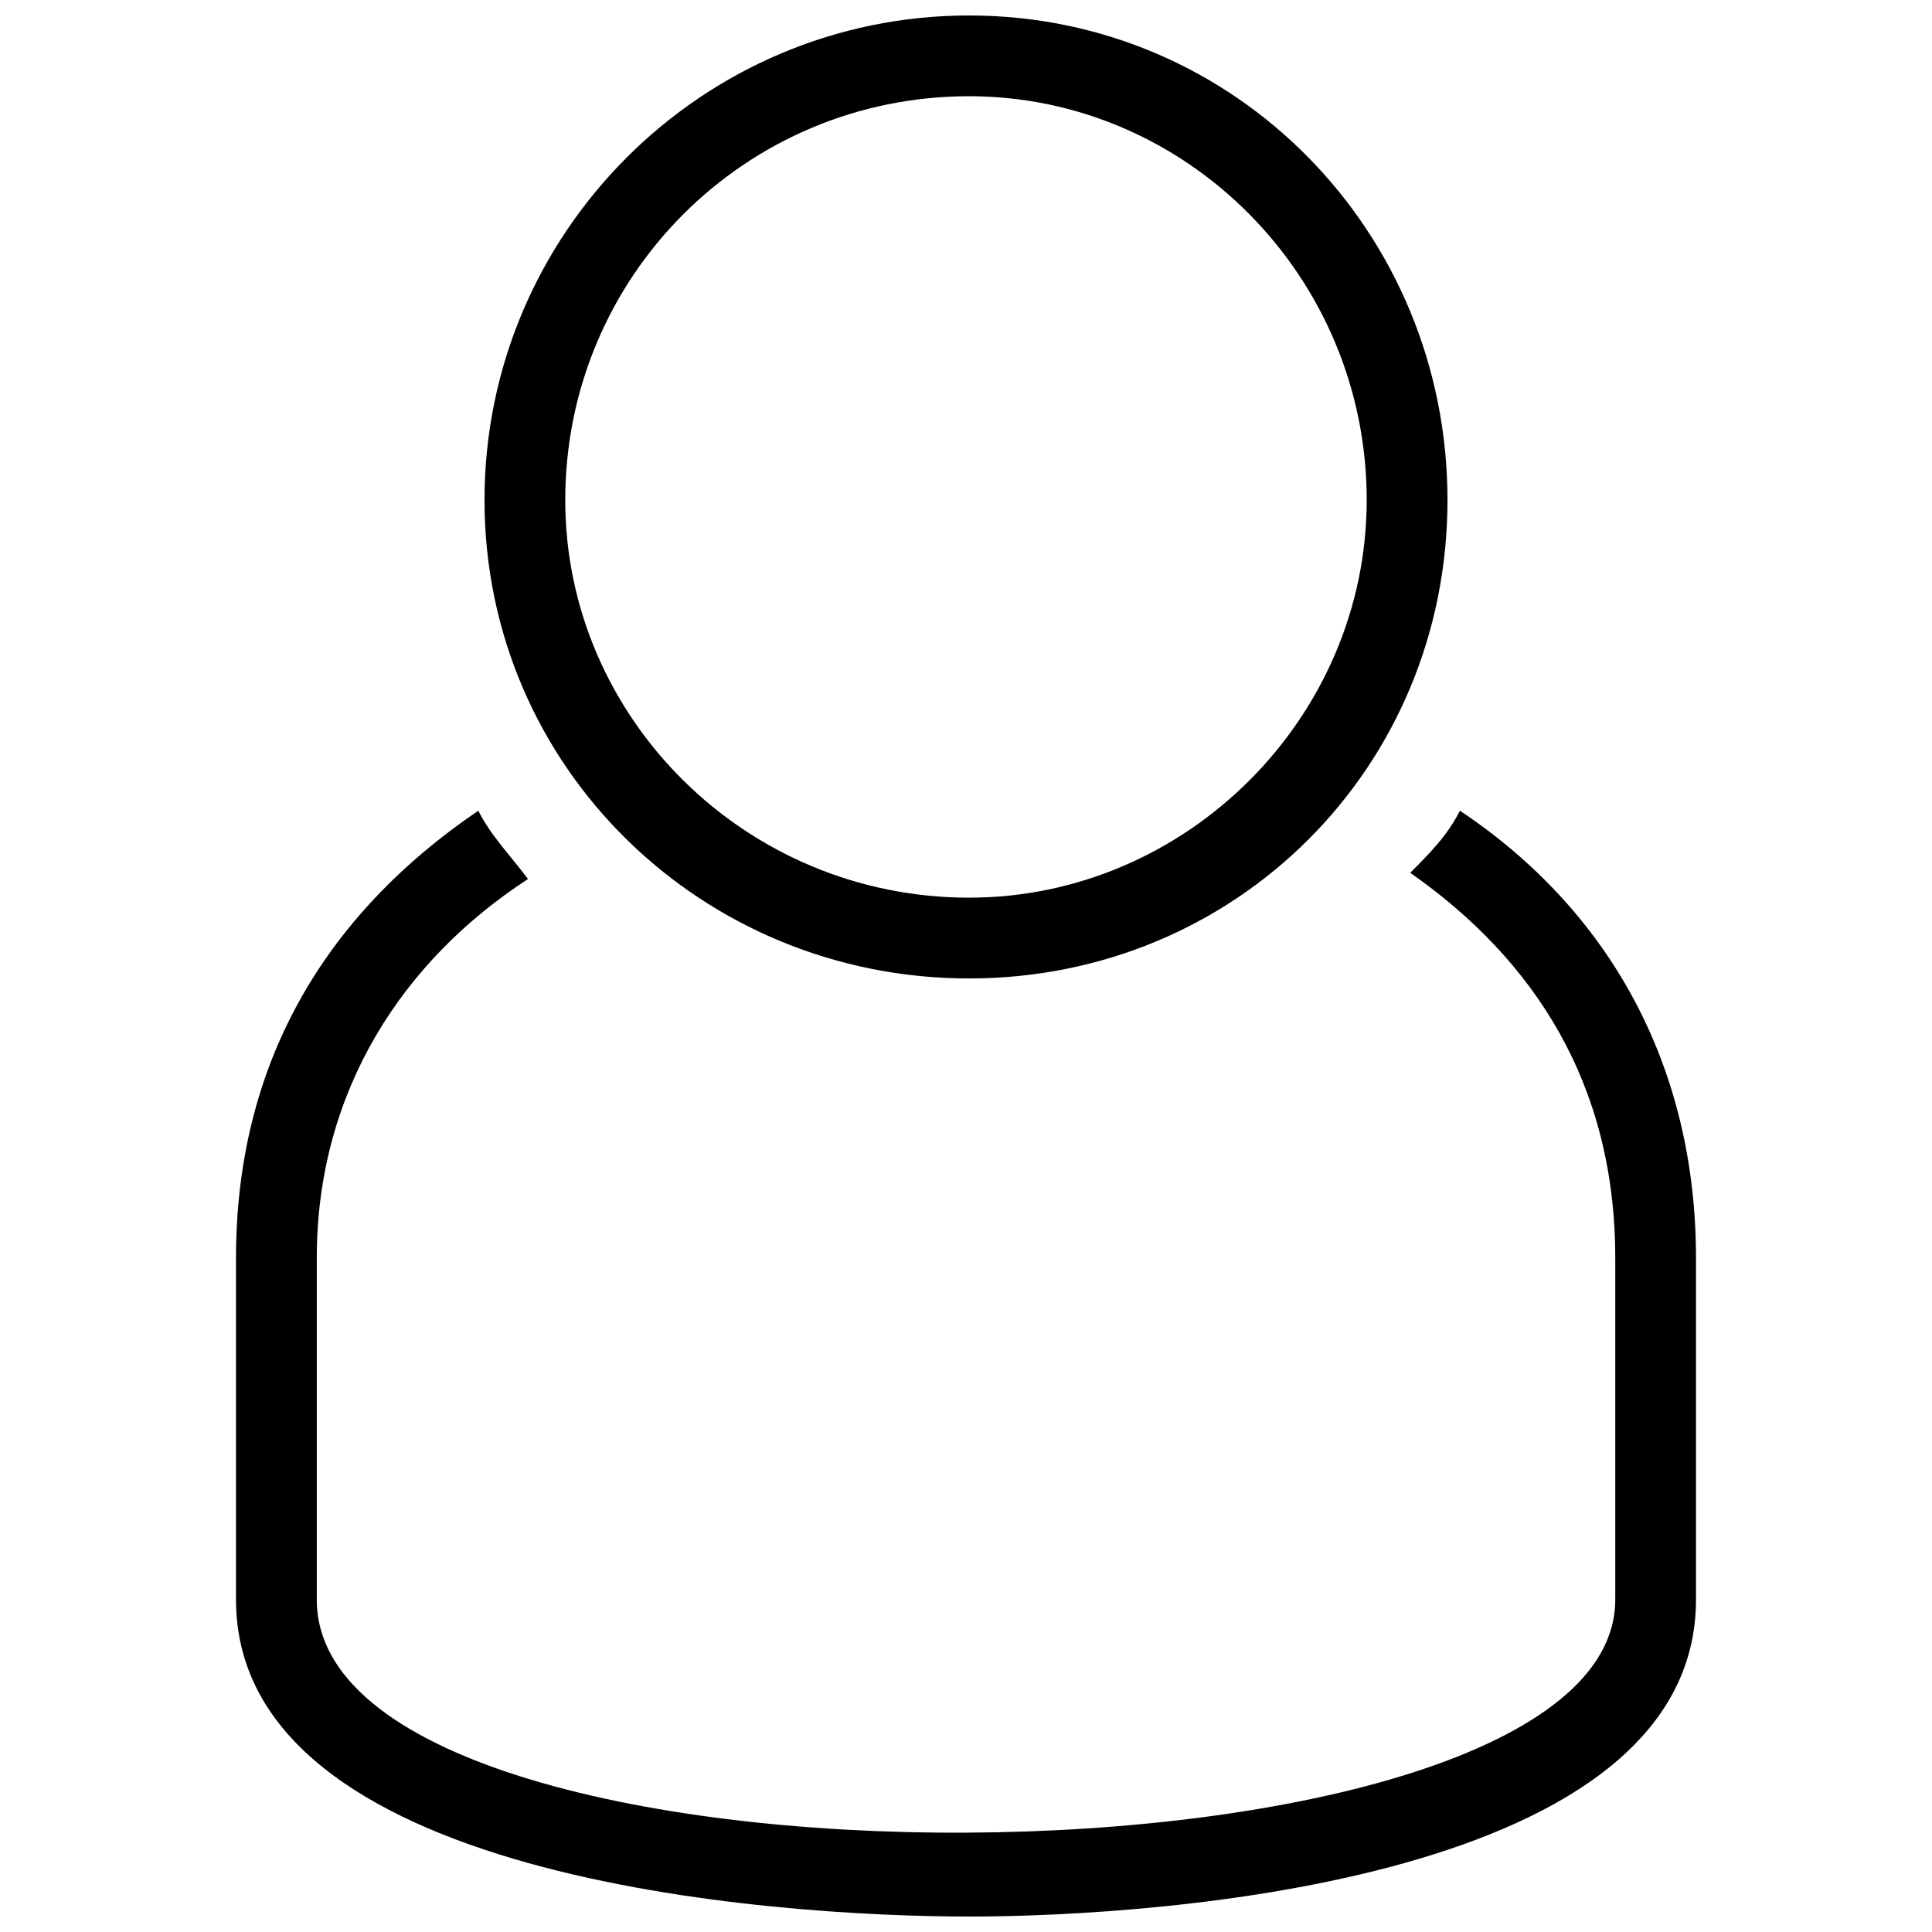 <?xml version="1.0" encoding="UTF-8"?>
<!-- Uploaded to: SVG Repo, www.svgrepo.com, Generator: SVG Repo Mixer Tools -->
<svg width="800px" height="800px" version="1.1" viewBox="144 144 512 512" xmlns="http://www.w3.org/2000/svg">
 <defs>
  <clipPath id="a">
   <path d="m206 148.09h388v503.81h-388z"/>
  </clipPath>
 </defs>
 <g clip-path="url(#a)">
  <path d="m530.89 358.84c39.516 26.344 62.566 67.504 62.566 118.54v90.555c0 74.09-141.59 83.969-192.63 83.969-52.688 0-194.28-9.879-194.28-83.969v-90.555c0-51.039 23.051-90.555 64.211-118.54 3.293 6.586 8.23 11.523 13.172 18.109-32.93 21.402-55.98 55.98-55.98 100.43v90.555c0 83.969 344.11 80.676 344.11 0v-90.555c0-46.102-21.402-79.027-54.332-102.08 4.938-4.938 9.879-9.879 13.172-16.465zm-130.07-210.74c-70.797 0-128.42 57.625-128.42 128.42s57.625 126.78 128.42 126.78c70.797 0 126.78-55.98 126.78-126.78s-55.98-128.42-126.78-128.42zm0 21.402c-59.273 0-107.02 47.746-107.02 107.02 0 57.625 47.746 105.37 107.02 105.37 57.625 0 105.37-47.746 105.37-105.37 0-59.273-47.746-107.02-105.37-107.02z" fill-rule="evenodd"/>
 </g>
</svg>